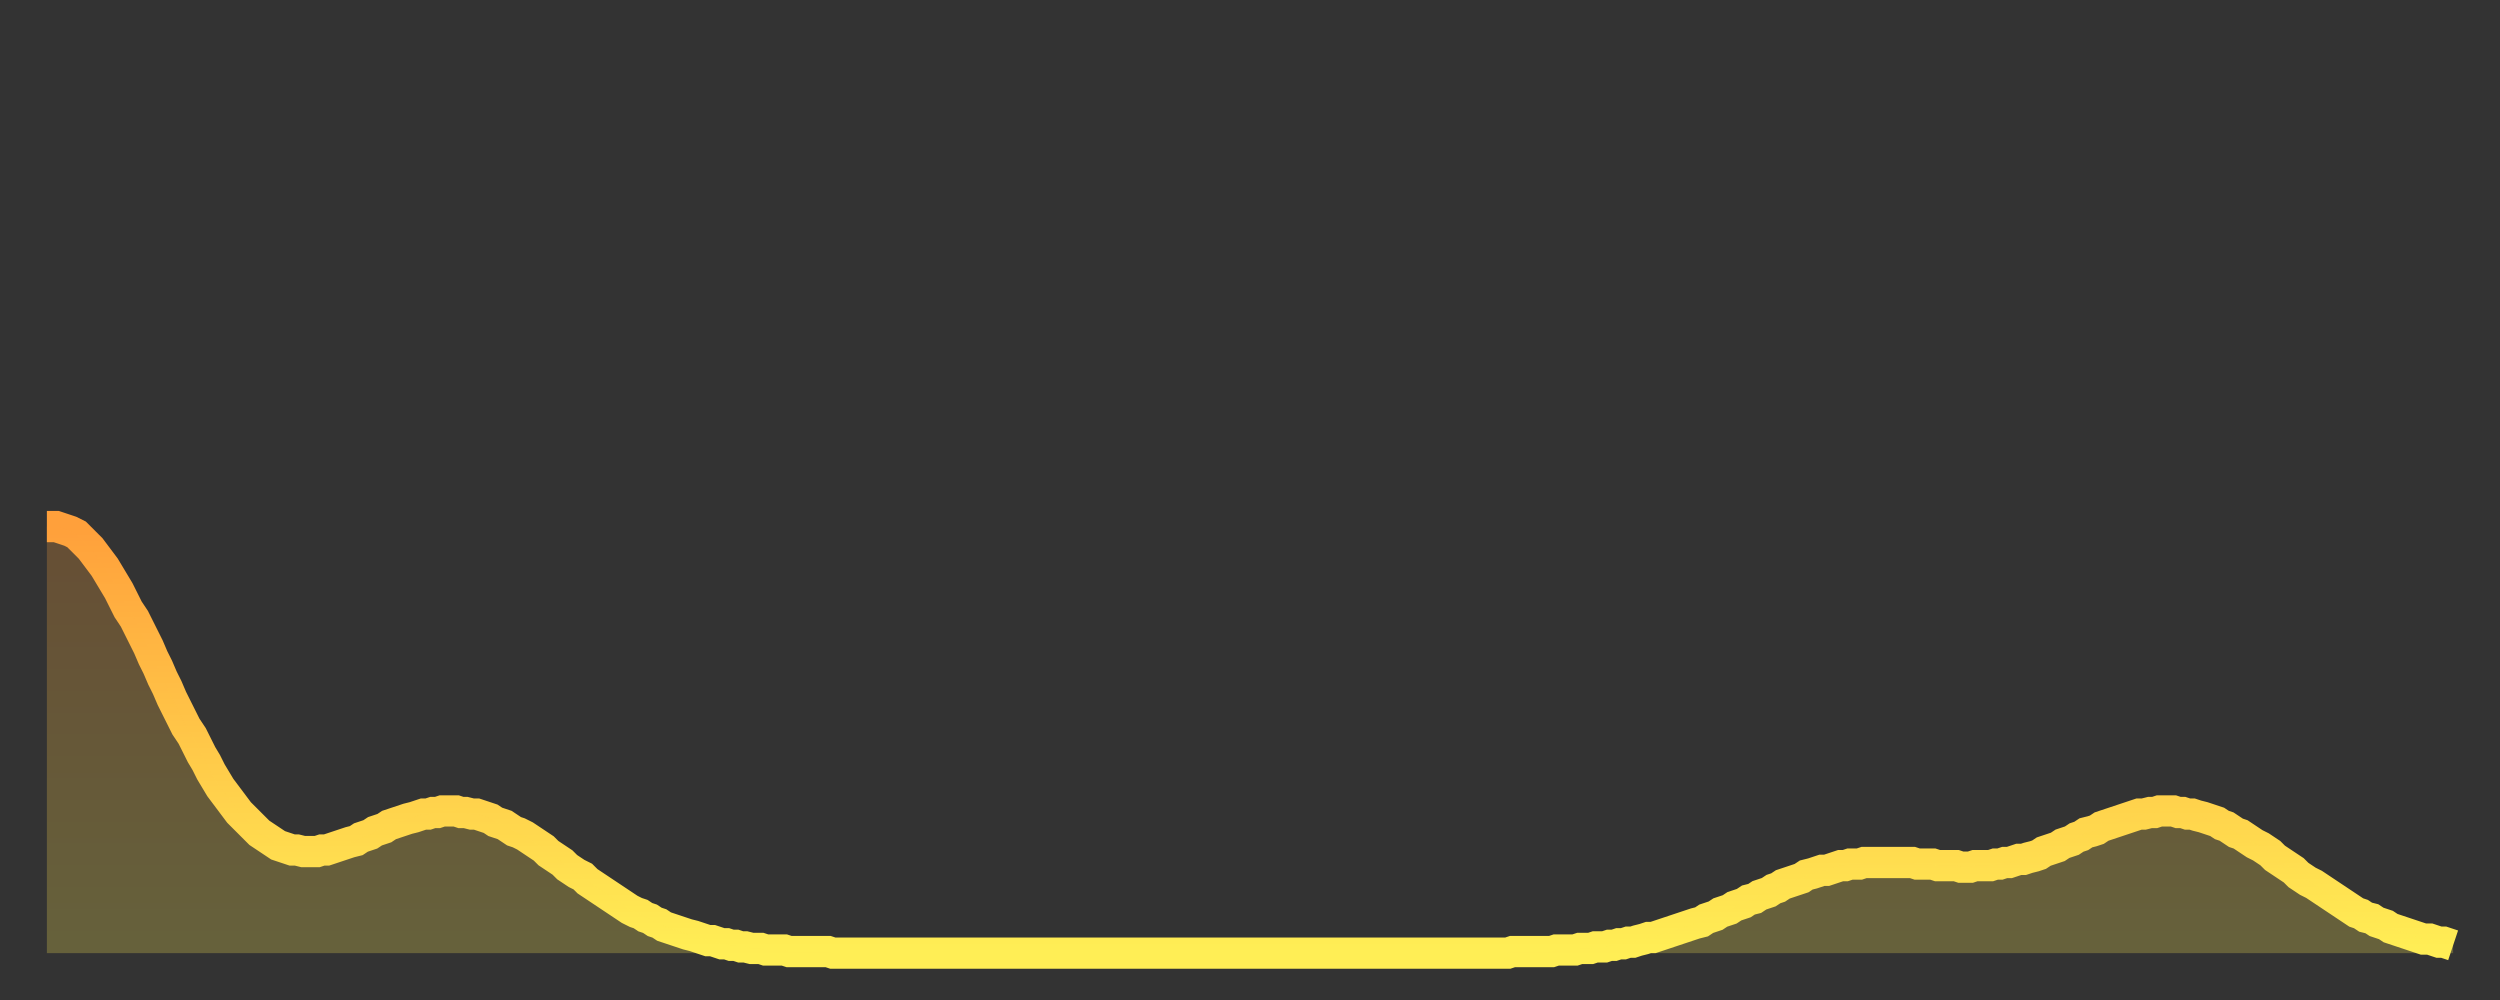 <?xml version="1.0" encoding="utf-8" ?>
<svg baseProfile="full" height="64" version="1.1" width="160" xmlns="http://www.w3.org/2000/svg" xmlns:ev="http://www.w3.org/2001/xml-events" xmlns:xlink="http://www.w3.org/1999/xlink"><rect width="100%" height="100%" fill="#333333" stroke="none"/><defs><linearGradient id="id291824" x1="0" x2="0" y1="0" y2="1"><stop offset="0%" stop-color="#ffa03b" /><stop offset="50%" stop-color="#ffc748" /><stop offset="100%" stop-color="#ffee55" /></linearGradient></defs><g transform="translate(3,3)"><g><path d="M 0.0 30.7 0.3 30.7 0.6 30.7 0.9 30.8 1.2 30.9 1.5 31.0 1.9 31.2 2.2 31.5 2.5 31.8 2.8 32.1 3.1 32.5 3.4 32.9 3.7 33.3 4.0 33.8 4.3 34.3 4.6 34.8 4.9 35.4 5.2 36.0 5.6 36.6 5.9 37.2 6.2 37.8 6.5 38.4 6.8 39.1 7.1 39.7 7.4 40.4 7.7 41.0 8.0 41.7 8.3 42.3 8.6 42.9 8.9 43.5 9.3 44.1 9.6 44.7 9.9 45.3 10.2 45.8 10.5 46.4 10.8 46.9 11.1 47.4 11.4 47.8 11.7 48.2 12.0 48.6 12.3 49.0 12.7 49.4 13.0 49.7 13.3 50.0 13.6 50.3 13.9 50.5 14.2 50.7 14.5 50.9 14.8 51.1 15.1 51.2 15.4 51.3 15.7 51.4 16.0 51.4 16.4 51.5 16.7 51.5 17.0 51.5 17.3 51.5 17.6 51.4 17.9 51.4 18.2 51.3 18.5 51.2 18.8 51.1 19.1 51.0 19.4 50.9 19.8 50.8 20.1 50.6 20.4 50.5 20.7 50.4 21.0 50.2 21.3 50.1 21.6 50.0 21.9 49.8 22.2 49.7 22.5 49.6 22.8 49.5 23.1 49.4 23.5 49.3 23.8 49.2 24.1 49.1 24.4 49.1 24.7 49.0 25.0 49.0 25.3 48.9 25.6 48.9 25.9 48.9 26.2 48.9 26.5 49.0 26.8 49.0 27.2 49.1 27.5 49.1 27.8 49.2 28.1 49.3 28.4 49.4 28.7 49.6 29.0 49.7 29.3 49.8 29.6 50.0 29.9 50.2 30.2 50.3 30.6 50.5 30.9 50.7 31.2 50.9 31.5 51.1 31.8 51.3 32.1 51.6 32.4 51.8 32.7 52.0 33.0 52.2 33.3 52.5 33.6 52.7 33.9 52.9 34.3 53.1 34.6 53.4 34.9 53.6 35.2 53.8 35.5 54.0 35.8 54.2 36.1 54.4 36.4 54.6 36.7 54.8 37.0 55.0 37.3 55.2 37.7 55.4 38.0 55.5 38.3 55.7 38.6 55.8 38.9 56.0 39.2 56.1 39.5 56.3 39.8 56.4 40.1 56.5 40.4 56.6 40.7 56.7 41.0 56.8 41.4 56.9 41.7 57.0 42.0 57.1 42.3 57.2 42.6 57.2 42.9 57.3 43.2 57.4 43.5 57.4 43.8 57.5 44.1 57.5 44.4 57.6 44.7 57.6 45.1 57.7 45.4 57.7 45.7 57.7 46.0 57.8 46.3 57.8 46.6 57.8 46.9 57.8 47.2 57.8 47.5 57.9 47.8 57.9 48.1 57.9 48.5 57.9 48.8 57.9 49.1 57.9 49.4 57.9 49.7 57.9 50.0 57.9 50.3 58.0 50.6 58.0 50.9 58.0 51.2 58.0 51.5 58.0 51.8 58.0 52.2 58.0 52.5 58.0 52.8 58.0 53.1 58.0 53.4 58.0 53.7 58.0 54.0 58.0 54.3 58.0 54.6 58.0 54.9 58.0 55.2 58.0 55.6 58.0 55.9 58.0 56.2 58.0 56.5 58.0 56.8 58.0 57.1 58.0 57.4 58.0 57.7 58.0 58.0 58.0 58.3 58.0 58.6 58.0 58.9 58.0 59.3 58.0 59.6 58.0 59.9 58.0 60.2 58.0 60.5 58.0 60.8 58.0 61.1 58.0 61.4 58.0 61.7 58.0 62.0 58.0 62.3 58.0 62.6 58.0 63.0 58.0 63.3 58.0 63.6 58.0 63.9 58.0 64.2 58.0 64.5 58.0 64.8 58.0 65.1 58.0 65.4 58.0 65.7 58.0 66.0 58.0 66.4 58.0 66.7 58.0 67.0 58.0 67.3 58.0 67.6 58.0 67.9 58.0 68.2 58.0 68.5 58.0 68.8 58.0 69.1 58.0 69.4 58.0 69.7 58.0 70.1 58.0 70.4 58.0 70.7 58.0 71.0 58.0 71.3 58.0 71.6 58.0 71.9 58.0 72.2 58.0 72.5 58.0 72.8 58.0 73.1 58.0 73.5 58.0 73.8 58.0 74.1 58.0 74.4 58.0 74.7 58.0 75.0 58.0 75.3 58.0 75.6 58.0 75.9 58.0 76.2 58.0 76.5 58.0 76.8 58.0 77.2 58.0 77.5 58.0 77.8 58.0 78.1 58.0 78.4 58.0 78.7 58.0 79.0 58.0 79.3 58.0 79.6 58.0 79.9 58.0 80.2 58.0 80.5 58.0 80.9 58.0 81.2 58.0 81.5 58.0 81.8 58.0 82.1 58.0 82.4 58.0 82.7 58.0 83.0 58.0 83.3 58.0 83.6 58.0 83.9 58.0 84.3 58.0 84.6 58.0 84.9 58.0 85.2 58.0 85.5 58.0 85.8 58.0 86.1 58.0 86.4 58.0 86.7 58.0 87.0 58.0 87.3 58.0 87.6 58.0 88.0 58.0 88.3 58.0 88.6 58.0 88.9 58.0 89.2 58.0 89.5 58.0 89.8 58.0 90.1 58.0 90.4 58.0 90.7 58.0 91.0 58.0 91.4 58.0 91.7 58.0 92.0 58.0 92.3 58.0 92.6 58.0 92.9 58.0 93.2 58.0 93.5 58.0 93.8 57.9 94.1 57.9 94.4 57.9 94.7 57.9 95.1 57.9 95.4 57.9 95.7 57.9 96.0 57.9 96.3 57.9 96.6 57.8 96.9 57.8 97.2 57.8 97.5 57.8 97.8 57.8 98.1 57.7 98.4 57.7 98.8 57.7 99.1 57.6 99.4 57.6 99.7 57.6 100.0 57.5 100.3 57.5 100.6 57.4 100.9 57.4 101.2 57.3 101.5 57.3 101.8 57.2 102.2 57.1 102.5 57.0 102.8 57.0 103.1 56.9 103.4 56.8 103.7 56.7 104.0 56.6 104.3 56.5 104.6 56.4 104.9 56.3 105.2 56.2 105.5 56.1 105.9 56.0 106.2 55.8 106.5 55.7 106.8 55.6 107.1 55.4 107.4 55.3 107.7 55.2 108.0 55.0 108.3 54.9 108.6 54.8 108.9 54.6 109.3 54.5 109.6 54.3 109.9 54.2 110.2 54.1 110.5 53.9 110.8 53.8 111.1 53.6 111.4 53.5 111.7 53.4 112.0 53.3 112.3 53.2 112.6 53.0 113.0 52.9 113.3 52.8 113.6 52.7 113.9 52.7 114.2 52.6 114.5 52.5 114.8 52.4 115.1 52.4 115.4 52.3 115.7 52.3 116.0 52.3 116.3 52.2 116.7 52.2 117.0 52.2 117.3 52.2 117.6 52.2 117.9 52.2 118.2 52.2 118.5 52.2 118.8 52.2 119.1 52.2 119.4 52.2 119.7 52.3 120.1 52.3 120.4 52.3 120.7 52.3 121.0 52.4 121.3 52.4 121.6 52.4 121.9 52.4 122.2 52.4 122.5 52.5 122.8 52.5 123.1 52.5 123.4 52.4 123.8 52.4 124.1 52.4 124.4 52.4 124.7 52.3 125.0 52.3 125.3 52.2 125.6 52.2 125.9 52.1 126.2 52.0 126.5 52.0 126.8 51.9 127.2 51.8 127.5 51.7 127.8 51.5 128.1 51.4 128.4 51.3 128.7 51.2 129.0 51.0 129.3 50.9 129.6 50.8 129.9 50.6 130.2 50.5 130.5 50.3 130.9 50.2 131.2 50.1 131.5 49.9 131.8 49.8 132.1 49.7 132.4 49.6 132.7 49.5 133.0 49.4 133.3 49.3 133.6 49.2 133.9 49.1 134.2 49.1 134.6 49.0 134.9 49.0 135.2 48.9 135.5 48.9 135.8 48.9 136.1 48.9 136.4 49.0 136.7 49.0 137.0 49.1 137.3 49.1 137.6 49.2 138.0 49.3 138.3 49.4 138.6 49.5 138.9 49.6 139.2 49.8 139.5 49.9 139.8 50.1 140.1 50.3 140.4 50.4 140.7 50.6 141.0 50.8 141.3 51.0 141.7 51.2 142.0 51.4 142.3 51.6 142.6 51.9 142.9 52.1 143.2 52.3 143.5 52.5 143.8 52.7 144.1 53.0 144.4 53.2 144.7 53.4 145.1 53.6 145.4 53.8 145.7 54.0 146.0 54.2 146.3 54.4 146.6 54.6 146.9 54.8 147.2 55.0 147.5 55.2 147.8 55.4 148.1 55.5 148.4 55.7 148.8 55.8 149.1 56.0 149.4 56.1 149.7 56.2 150.0 56.4 150.3 56.5 150.6 56.6 150.9 56.7 151.2 56.8 151.5 56.9 151.8 57.0 152.1 57.1 152.5 57.1 152.8 57.2 153.1 57.3 153.4 57.3 153.7 57.4 154.0 57.5" fill="none" id="graph-curve" opacity="1" stroke="url(#id291824)" stroke-width="2" /><path d="M 0 58 L 0.0 30.7 0.3 30.7 0.6 30.7 0.9 30.8 1.2 30.9 1.5 31.0 1.9 31.2 2.2 31.5 2.5 31.8 2.8 32.1 3.1 32.5 3.4 32.9 3.7 33.3 4.0 33.8 4.3 34.3 4.6 34.8 4.9 35.4 5.2 36.0 5.6 36.6 5.9 37.2 6.2 37.8 6.5 38.4 6.8 39.1 7.1 39.7 7.4 40.4 7.7 41.0 8.0 41.7 8.3 42.3 8.6 42.9 8.9 43.5 9.3 44.1 9.6 44.7 9.9 45.3 10.2 45.8 10.5 46.4 10.8 46.9 11.1 47.4 11.4 47.8 11.7 48.2 12.0 48.6 12.3 49.0 12.7 49.4 13.0 49.7 13.3 50.0 13.6 50.3 13.9 50.5 14.2 50.7 14.5 50.9 14.8 51.1 15.1 51.2 15.4 51.3 15.7 51.4 16.0 51.4 16.4 51.5 16.7 51.5 17.0 51.5 17.3 51.5 17.6 51.4 17.9 51.4 18.2 51.3 18.5 51.2 18.8 51.1 19.1 51.0 19.4 50.9 19.8 50.8 20.1 50.6 20.4 50.5 20.7 50.4 21.0 50.2 21.3 50.1 21.6 50.0 21.9 49.8 22.2 49.7 22.5 49.6 22.8 49.5 23.1 49.4 23.5 49.3 23.8 49.2 24.1 49.1 24.4 49.1 24.7 49.0 25.0 49.0 25.3 48.9 25.6 48.9 25.9 48.9 26.2 48.9 26.5 49.0 26.8 49.0 27.2 49.1 27.5 49.1 27.8 49.2 28.1 49.3 28.4 49.4 28.7 49.6 29.0 49.7 29.3 49.8 29.6 50.0 29.9 50.2 30.2 50.3 30.6 50.5 30.9 50.7 31.2 50.9 31.5 51.1 31.8 51.3 32.1 51.6 32.4 51.8 32.7 52.0 33.0 52.2 33.3 52.5 33.6 52.7 33.9 52.9 34.3 53.1 34.6 53.4 34.9 53.6 35.2 53.8 35.5 54.0 35.8 54.2 36.1 54.4 36.4 54.6 36.7 54.8 37.0 55.0 37.3 55.2 37.7 55.4 38.0 55.5 38.3 55.7 38.6 55.8 38.9 56.0 39.2 56.1 39.5 56.3 39.8 56.4 40.1 56.5 40.4 56.6 40.7 56.7 41.0 56.8 41.4 56.9 41.7 57.0 42.0 57.1 42.3 57.2 42.6 57.2 42.9 57.3 43.2 57.4 43.5 57.4 43.8 57.5 44.1 57.5 44.4 57.6 44.7 57.6 45.1 57.7 45.4 57.7 45.7 57.7 46.0 57.8 46.3 57.8 46.6 57.8 46.9 57.8 47.2 57.8 47.5 57.9 47.8 57.9 48.1 57.9 48.5 57.9 48.8 57.9 49.1 57.9 49.4 57.9 49.7 57.9 50.0 57.9 50.3 58.0 50.6 58.0 50.9 58.0 51.2 58.0 51.5 58.0 51.8 58.0 52.2 58.0 52.5 58.0 52.8 58.0 53.1 58.0 53.4 58.0 53.7 58.0 54.0 58.0 54.3 58.0 54.6 58.0 54.9 58.0 55.2 58.0 55.6 58.0 55.9 58.0 56.2 58.0 56.5 58.0 56.8 58.0 57.1 58.0 57.4 58.0 57.7 58.0 58.0 58.0 58.3 58.0 58.6 58.0 58.9 58.0 59.3 58.0 59.6 58.0 59.9 58.0 60.2 58.0 60.5 58.0 60.8 58.0 61.1 58.0 61.4 58.0 61.7 58.0 62.0 58.0 62.3 58.0 62.6 58.0 63.0 58.0 63.3 58.0 63.6 58.0 63.9 58.0 64.2 58.0 64.5 58.0 64.8 58.0 65.1 58.0 65.4 58.0 65.7 58.0 66.0 58.0 66.4 58.0 66.7 58.0 67.0 58.0 67.3 58.0 67.6 58.0 67.9 58.0 68.2 58.0 68.5 58.0 68.8 58.0 69.1 58.0 69.4 58.0 69.7 58.0 70.1 58.0 70.4 58.0 70.7 58.0 71.0 58.0 71.3 58.0 71.6 58.0 71.9 58.0 72.2 58.0 72.5 58.0 72.8 58.0 73.1 58.0 73.5 58.0 73.8 58.0 74.1 58.0 74.4 58.0 74.7 58.0 75.0 58.0 75.3 58.0 75.6 58.0 75.9 58.0 76.2 58.0 76.5 58.0 76.8 58.0 77.2 58.0 77.5 58.0 77.8 58.0 78.1 58.0 78.4 58.0 78.7 58.0 79.0 58.0 79.3 58.0 79.6 58.0 79.9 58.0 80.2 58.0 80.5 58.0 80.9 58.0 81.2 58.0 81.5 58.0 81.8 58.0 82.1 58.0 82.4 58.0 82.7 58.0 83.0 58.0 83.3 58.0 83.6 58.0 83.9 58.0 84.3 58.0 84.6 58.0 84.9 58.0 85.2 58.0 85.5 58.0 85.8 58.0 86.1 58.0 86.4 58.0 86.7 58.0 87.0 58.0 87.3 58.0 87.6 58.0 88.0 58.0 88.3 58.0 88.6 58.0 88.9 58.0 89.2 58.0 89.5 58.0 89.8 58.0 90.1 58.0 90.4 58.0 90.7 58.0 91.0 58.0 91.4 58.0 91.7 58.0 92.0 58.0 92.3 58.0 92.6 58.0 92.9 58.0 93.2 58.0 93.5 58.0 93.8 57.9 94.1 57.9 94.4 57.9 94.7 57.9 95.1 57.9 95.4 57.9 95.7 57.9 96.0 57.9 96.3 57.9 96.6 57.8 96.9 57.8 97.2 57.8 97.5 57.8 97.8 57.8 98.1 57.7 98.4 57.7 98.8 57.7 99.1 57.6 99.4 57.6 99.7 57.6 100.0 57.5 100.3 57.5 100.6 57.4 100.9 57.4 101.2 57.3 101.5 57.3 101.8 57.2 102.2 57.1 102.5 57.0 102.8 57.0 103.1 56.9 103.4 56.8 103.7 56.7 104.0 56.6 104.3 56.5 104.6 56.4 104.9 56.3 105.2 56.2 105.5 56.1 105.9 56.0 106.2 55.8 106.5 55.7 106.8 55.6 107.1 55.4 107.4 55.3 107.7 55.2 108.0 55.0 108.3 54.9 108.6 54.8 108.9 54.6 109.3 54.5 109.6 54.3 109.9 54.2 110.2 54.1 110.5 53.9 110.8 53.8 111.1 53.6 111.4 53.5 111.7 53.4 112.0 53.3 112.3 53.2 112.6 53.0 113.0 52.9 113.3 52.8 113.6 52.7 113.9 52.7 114.2 52.6 114.5 52.5 114.8 52.4 115.1 52.4 115.4 52.3 115.7 52.3 116.0 52.3 116.3 52.2 116.7 52.2 117.0 52.2 117.3 52.2 117.6 52.2 117.9 52.2 118.2 52.2 118.5 52.2 118.8 52.2 119.1 52.2 119.4 52.2 119.7 52.3 120.1 52.3 120.4 52.3 120.7 52.3 121.0 52.4 121.3 52.4 121.6 52.4 121.9 52.4 122.2 52.4 122.5 52.5 122.8 52.5 123.1 52.5 123.4 52.4 123.8 52.4 124.1 52.4 124.4 52.4 124.7 52.3 125.0 52.3 125.3 52.2 125.6 52.2 125.9 52.1 126.2 52.0 126.5 52.0 126.8 51.9 127.2 51.8 127.5 51.7 127.8 51.5 128.1 51.4 128.4 51.3 128.7 51.2 129.0 51.0 129.3 50.9 129.6 50.8 129.9 50.6 130.2 50.5 130.5 50.3 130.9 50.2 131.2 50.1 131.5 49.9 131.8 49.8 132.1 49.7 132.4 49.6 132.7 49.5 133.0 49.4 133.3 49.3 133.6 49.2 133.9 49.1 134.2 49.1 134.6 49.0 134.9 49.0 135.2 48.9 135.5 48.9 135.8 48.9 136.1 48.9 136.4 49.0 136.7 49.0 137.0 49.1 137.3 49.1 137.6 49.2 138.0 49.3 138.3 49.4 138.6 49.5 138.9 49.6 139.2 49.8 139.5 49.9 139.8 50.1 140.1 50.3 140.4 50.4 140.7 50.6 141.0 50.8 141.3 51.0 141.7 51.2 142.0 51.4 142.3 51.6 142.6 51.9 142.9 52.1 143.2 52.3 143.5 52.5 143.8 52.7 144.1 53.0 144.4 53.2 144.7 53.4 145.1 53.6 145.4 53.8 145.7 54.0 146.0 54.2 146.3 54.4 146.6 54.6 146.9 54.8 147.2 55.0 147.5 55.2 147.8 55.4 148.1 55.5 148.4 55.7 148.8 55.8 149.1 56.0 149.4 56.1 149.7 56.2 150.0 56.4 150.3 56.5 150.6 56.6 150.9 56.7 151.2 56.8 151.5 56.9 151.8 57.0 152.1 57.1 152.5 57.1 152.8 57.2 153.1 57.3 153.4 57.3 153.7 57.4 154.0 57.5 154 58" fill="url(#id291824)" fill-opacity=".25" id="graph-shadow" /></g></g></svg>